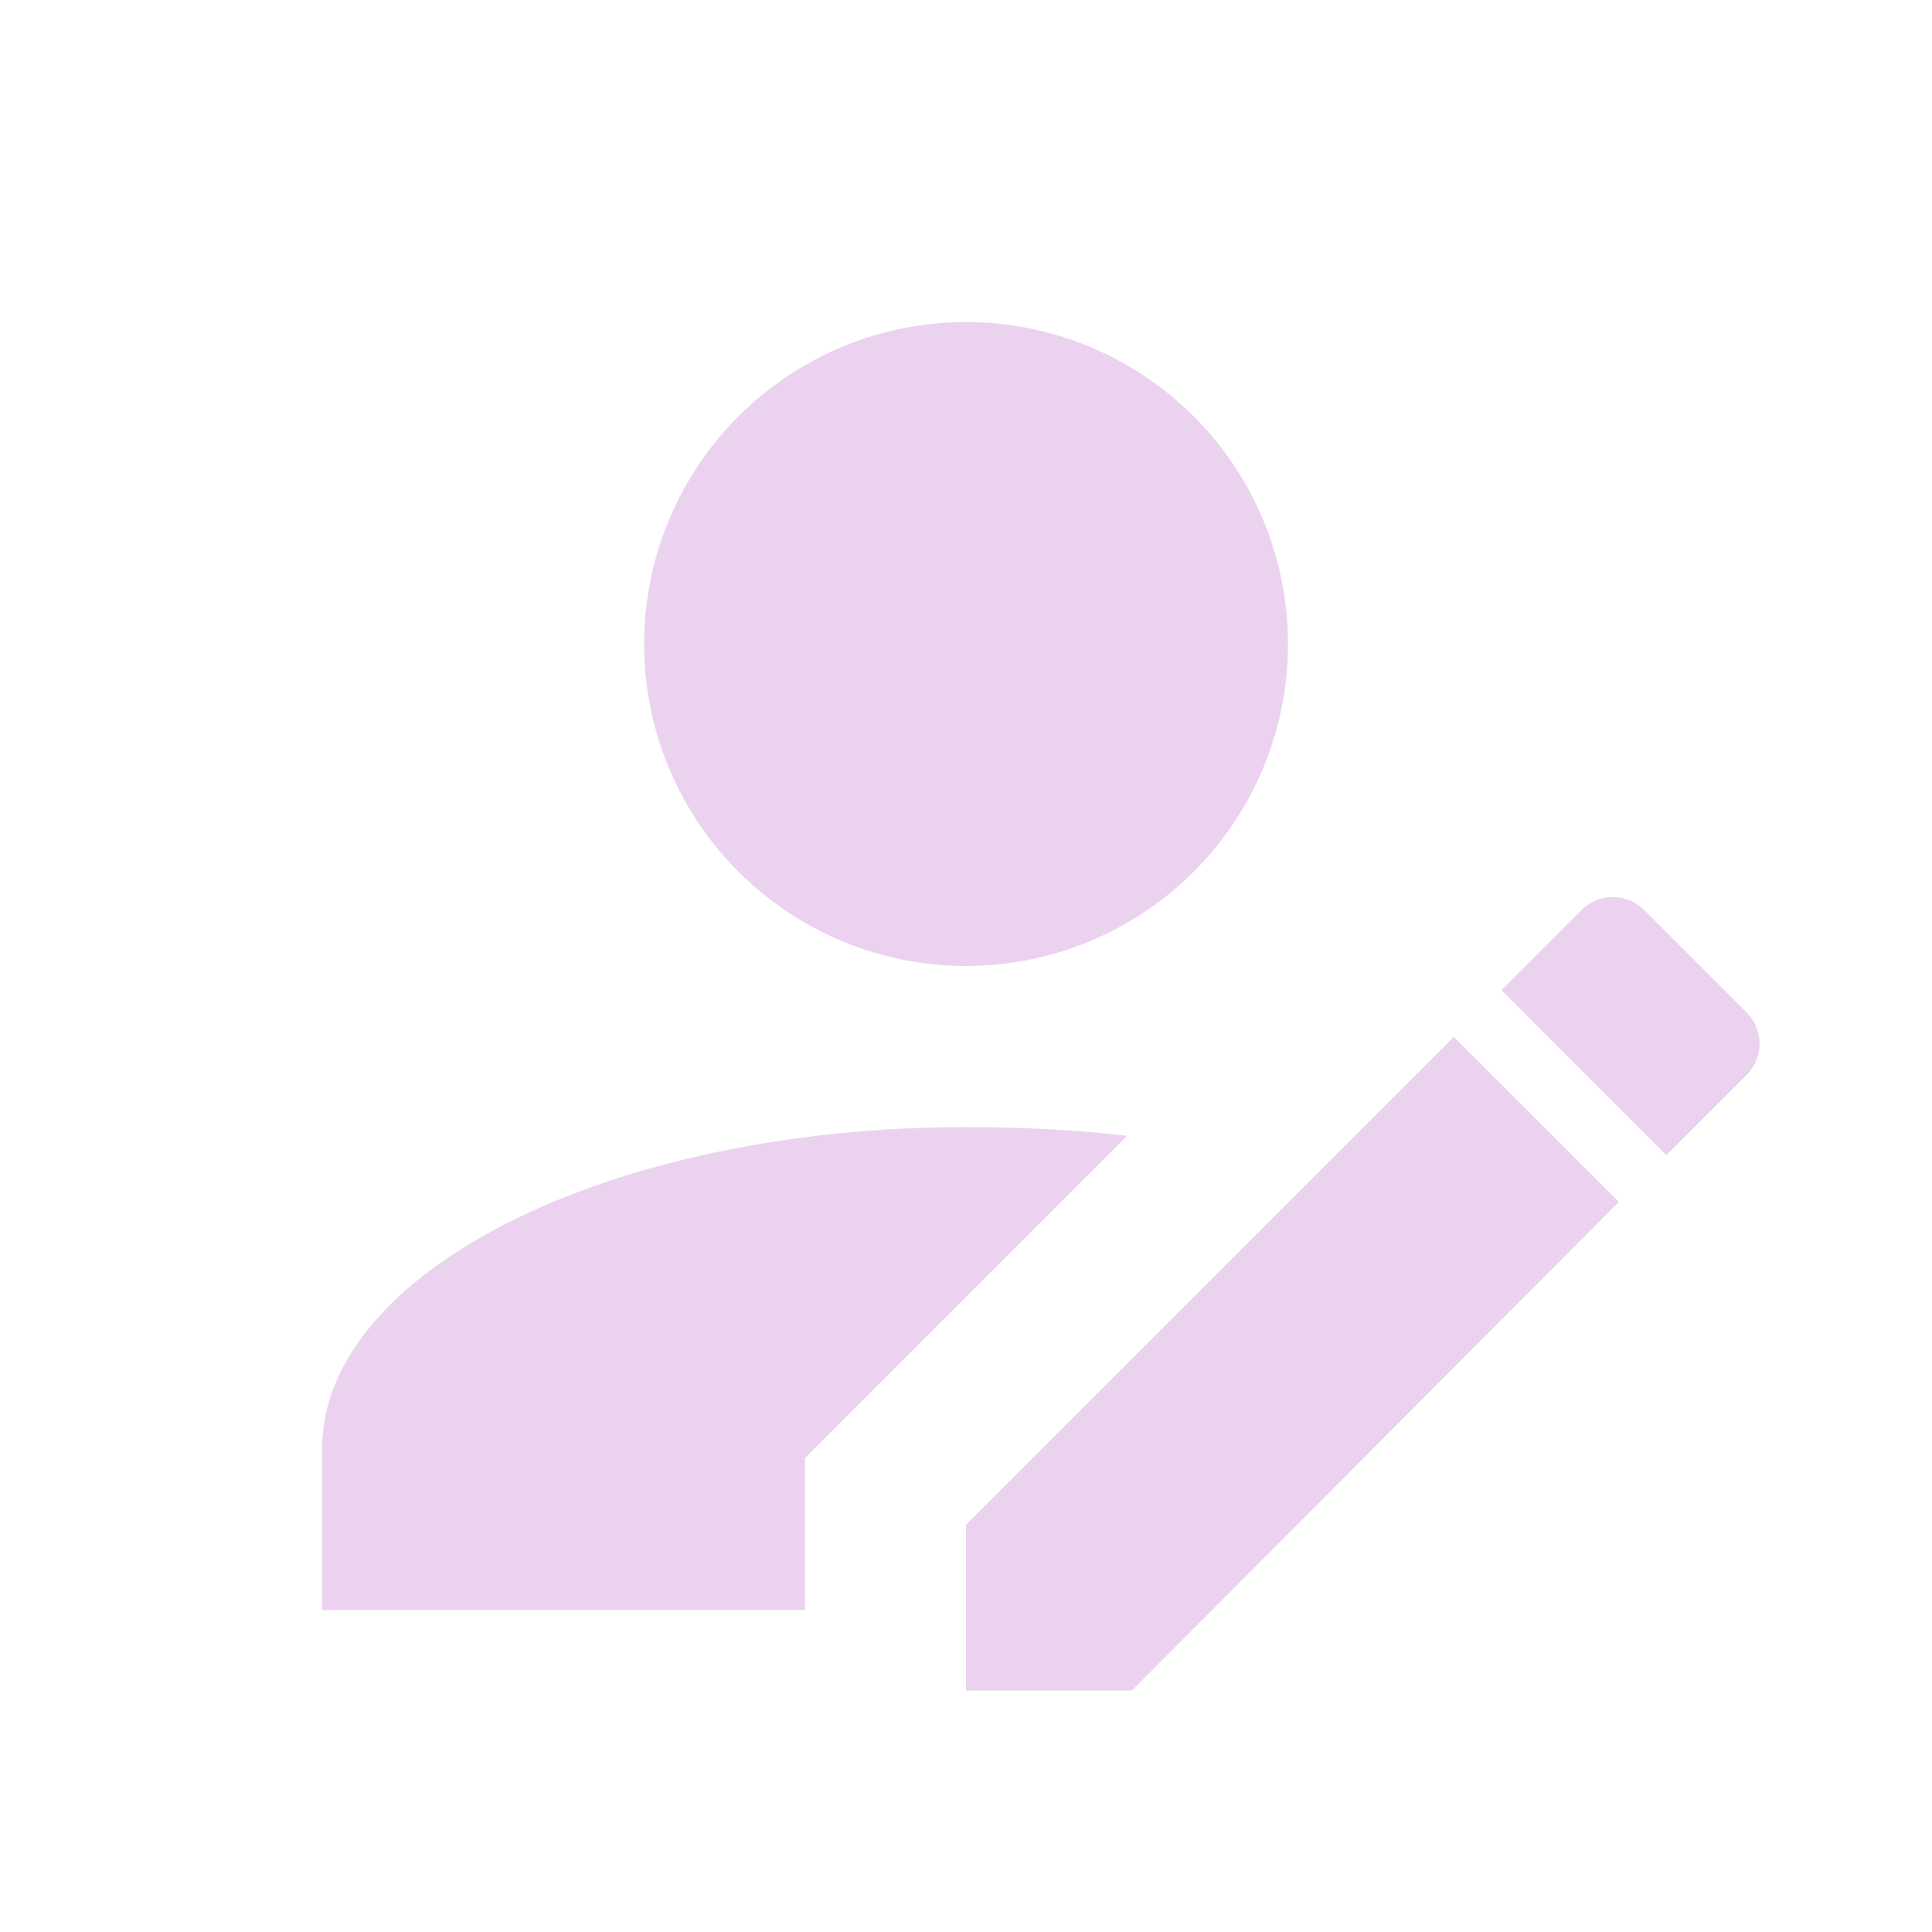 <svg xmlns="http://www.w3.org/2000/svg" width="16" height="16" viewBox="0 0 16 16" fill="none">
    <path
        d="M14.467 8.9L13.8 9.567L12.434 8.2L13.1 7.534C13.24 7.394 13.474 7.394 13.614 7.534L14.467 8.387C14.607 8.527 14.607 8.76 14.467 8.9ZM8 12.627L12.04 8.587L13.407 9.954L9.374 14H8V12.627ZM8 9.334C5.054 9.334 2.667 10.527 2.667 12V13.334H6.667V12.074L9.334 9.407C8.894 9.354 8.447 9.334 8 9.334ZM8 2.667C7.293 2.667 6.615 2.948 6.115 3.448C5.615 3.948 5.334 4.626 5.334 5.334C5.334 6.041 5.615 6.719 6.115 7.219C6.615 7.719 7.293 8 8 8C8.708 8 9.386 7.719 9.886 7.219C10.386 6.719 10.667 6.041 10.667 5.334C10.667 4.626 10.386 3.948 9.886 3.448C9.386 2.948 8.708 2.667 8 2.667Z"
        fill="#EBD3F0" />
</svg>